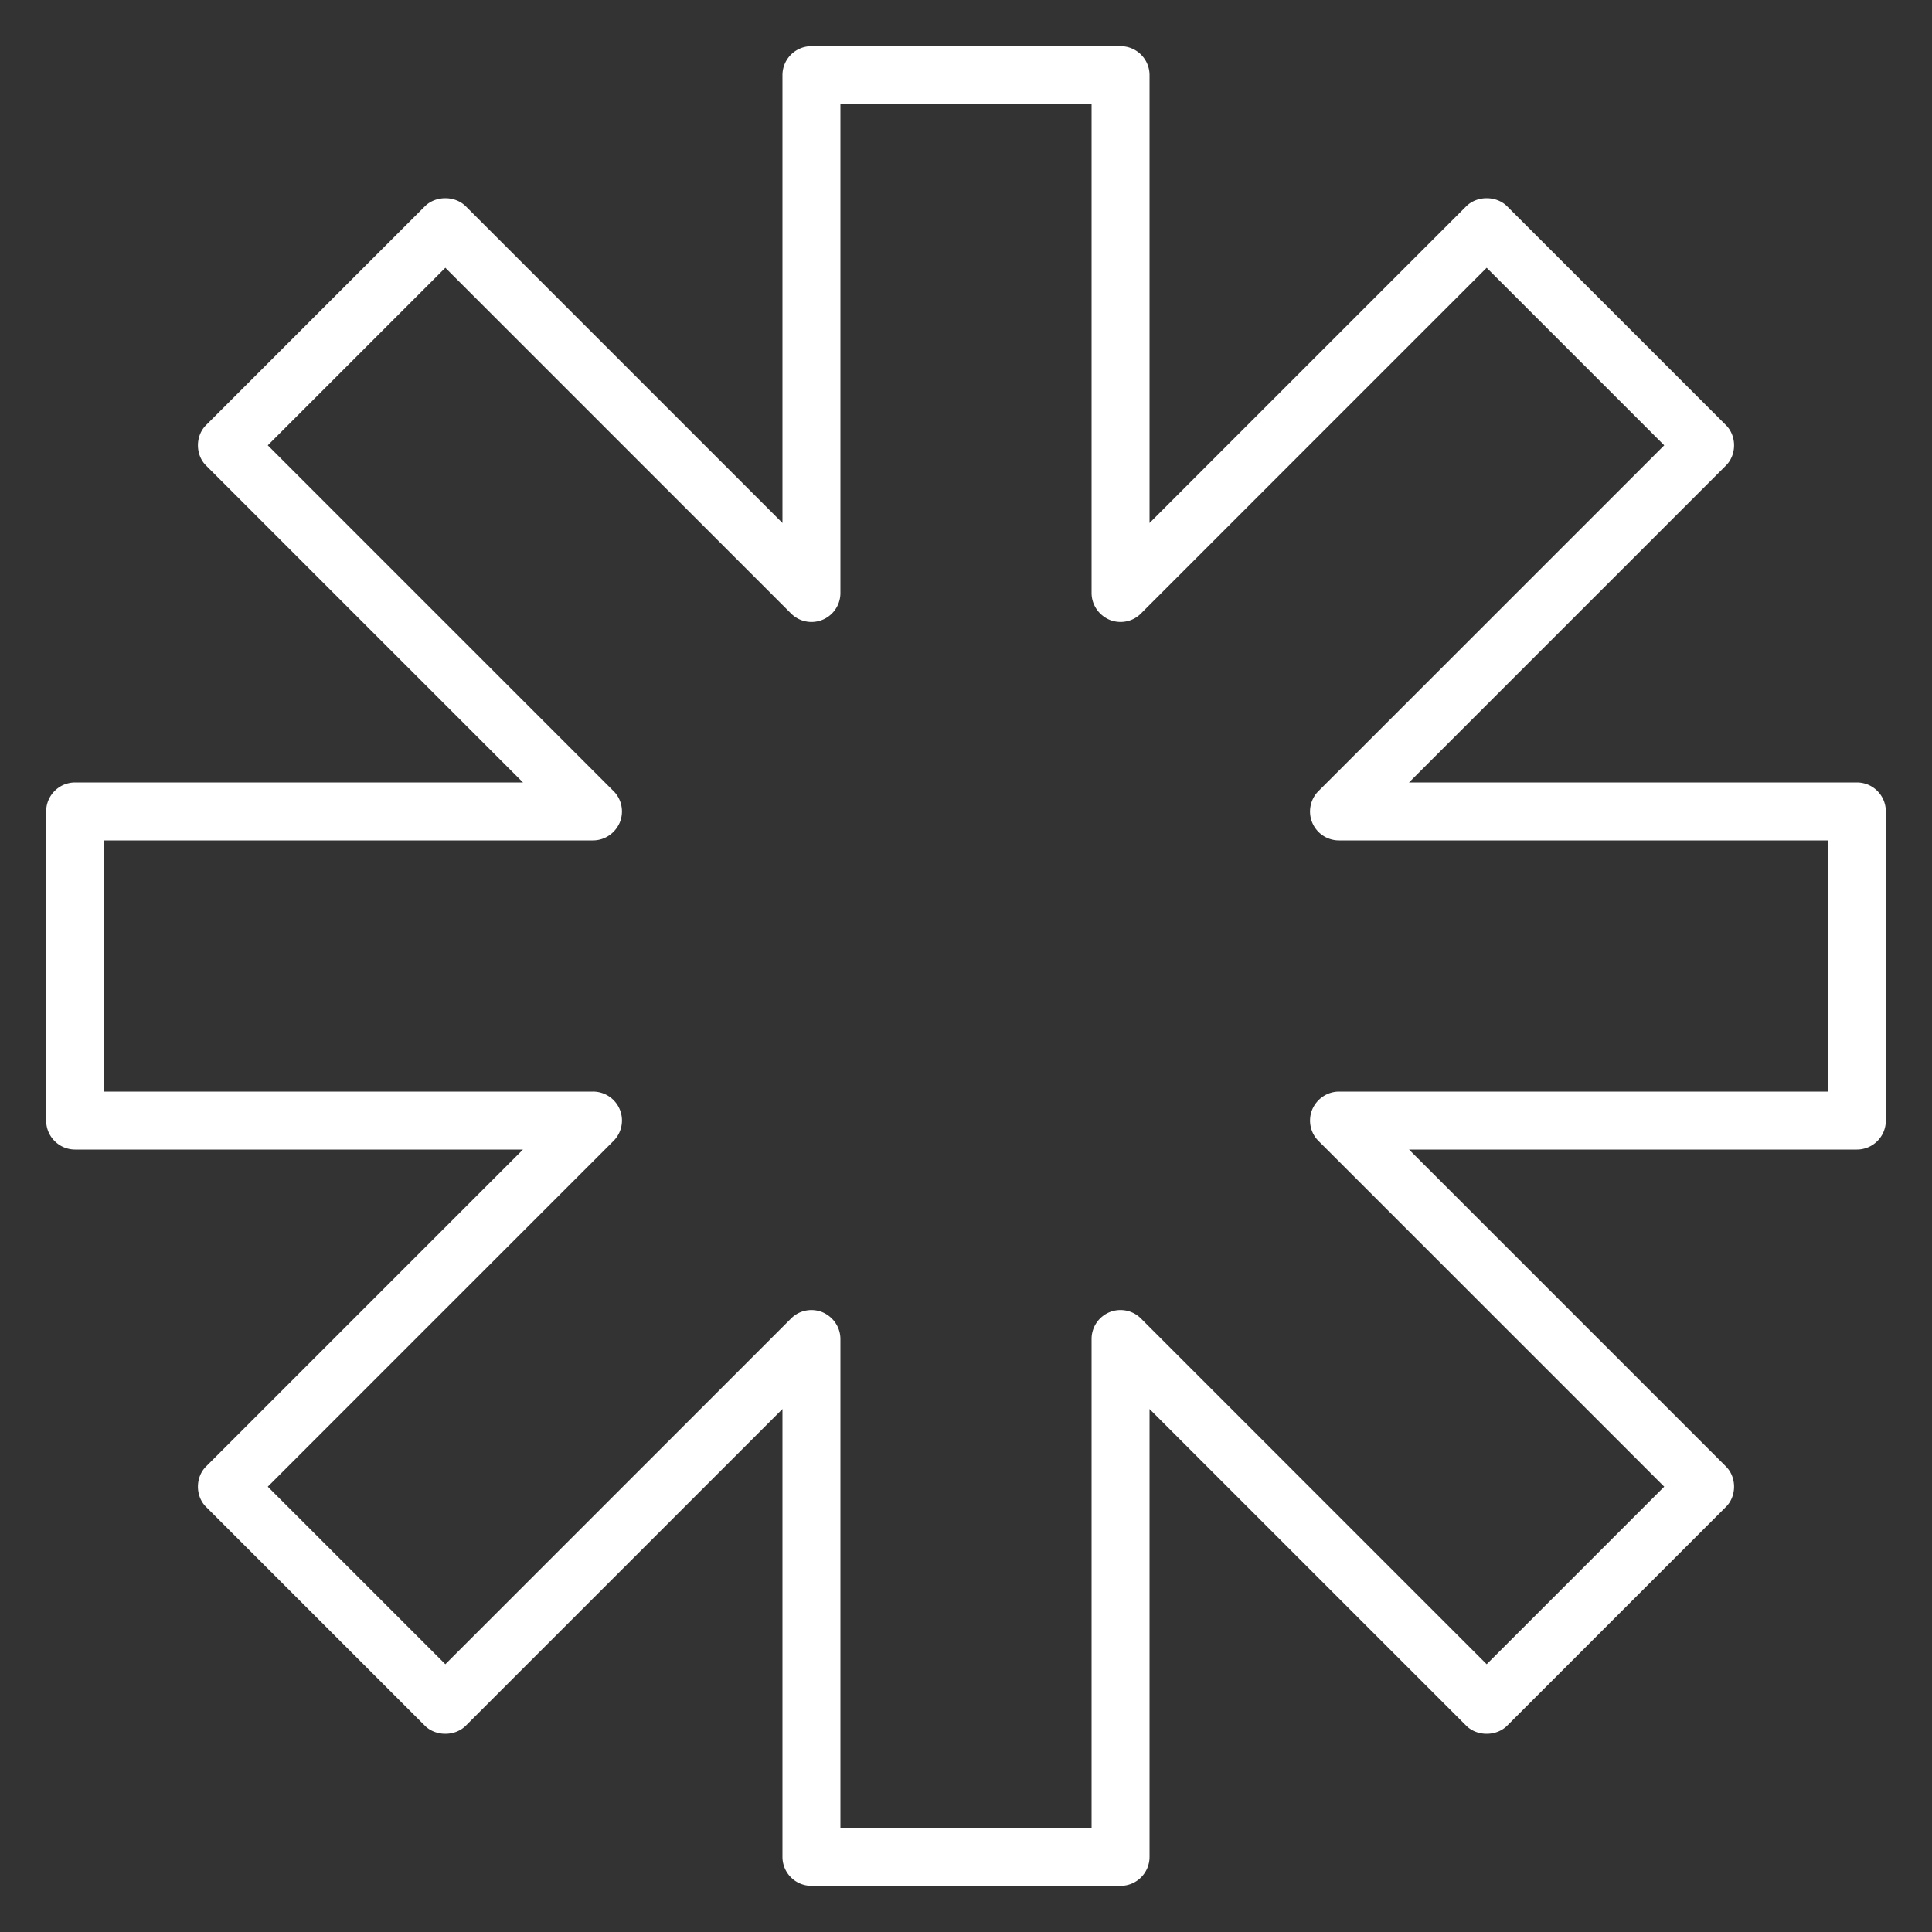 <svg xmlns="http://www.w3.org/2000/svg" xmlns:xlink="http://www.w3.org/1999/xlink" width="512" height="512" x="0" y="0" viewBox="0 0 100 100" style="enable-background:new 0 0 512 512" xml:space="preserve" class=""><rect x="0" y="0" width="100" height="100" fill="#333333" stroke="none"/><g><path d="M96.11 40.5H72.93l16.39-16.39c.58-.56.58-1.56 0-2.12L78.01 10.68c-.56-.56-1.56-.56-2.12 0L59.5 27.07V3.89c0-.83-.67-1.5-1.5-1.5H42c-.83 0-1.5.67-1.5 1.5v23.18L24.11 10.68c-.56-.56-1.56-.56-2.12 0L10.68 21.99c-.58.56-.58 1.56 0 2.12L27.07 40.5H3.89c-.83 0-1.5.67-1.5 1.5v16c0 .83.67 1.5 1.5 1.5h23.18L10.68 75.89c-.58.56-.58 1.56 0 2.12l11.31 11.31c.56.56 1.56.56 2.12 0L40.5 72.93v23.18c0 .83.67 1.5 1.5 1.5h16c.83 0 1.5-.67 1.5-1.5V72.93l16.39 16.39c.56.56 1.56.56 2.12 0l11.31-11.31c.58-.56.58-1.56 0-2.12L72.93 59.5h23.18c.83 0 1.5-.67 1.5-1.5V42c0-.83-.67-1.5-1.5-1.5zm-1.5 16h-25.3c-.61 0-1.15.37-1.39.93-.23.56-.1 1.21.33 1.63l17.89 17.89-9.19 9.19-17.89-17.89a1.497 1.497 0 0 0-2.56 1.06v25.3h-13v-25.3c0-.61-.37-1.15-.93-1.39-.56-.23-1.21-.1-1.63.33L23.05 86.14l-9.19-9.19 17.89-17.89a1.497 1.497 0 0 0-1.06-2.56H5.39v-13h25.3c.61 0 1.15-.37 1.39-.93.23-.56.1-1.21-.33-1.63L13.86 23.05l9.19-9.19 17.89 17.89a1.497 1.497 0 0 0 2.56-1.06V5.39h13v25.3c0 .61.37 1.15.93 1.39.56.23 1.21.1 1.63-.33l17.89-17.89 9.19 9.19-17.89 17.89a1.497 1.497 0 0 0 1.06 2.56h25.3z" fill="#ffffff" opacity="1" data-original="#000000"></path></g></svg>